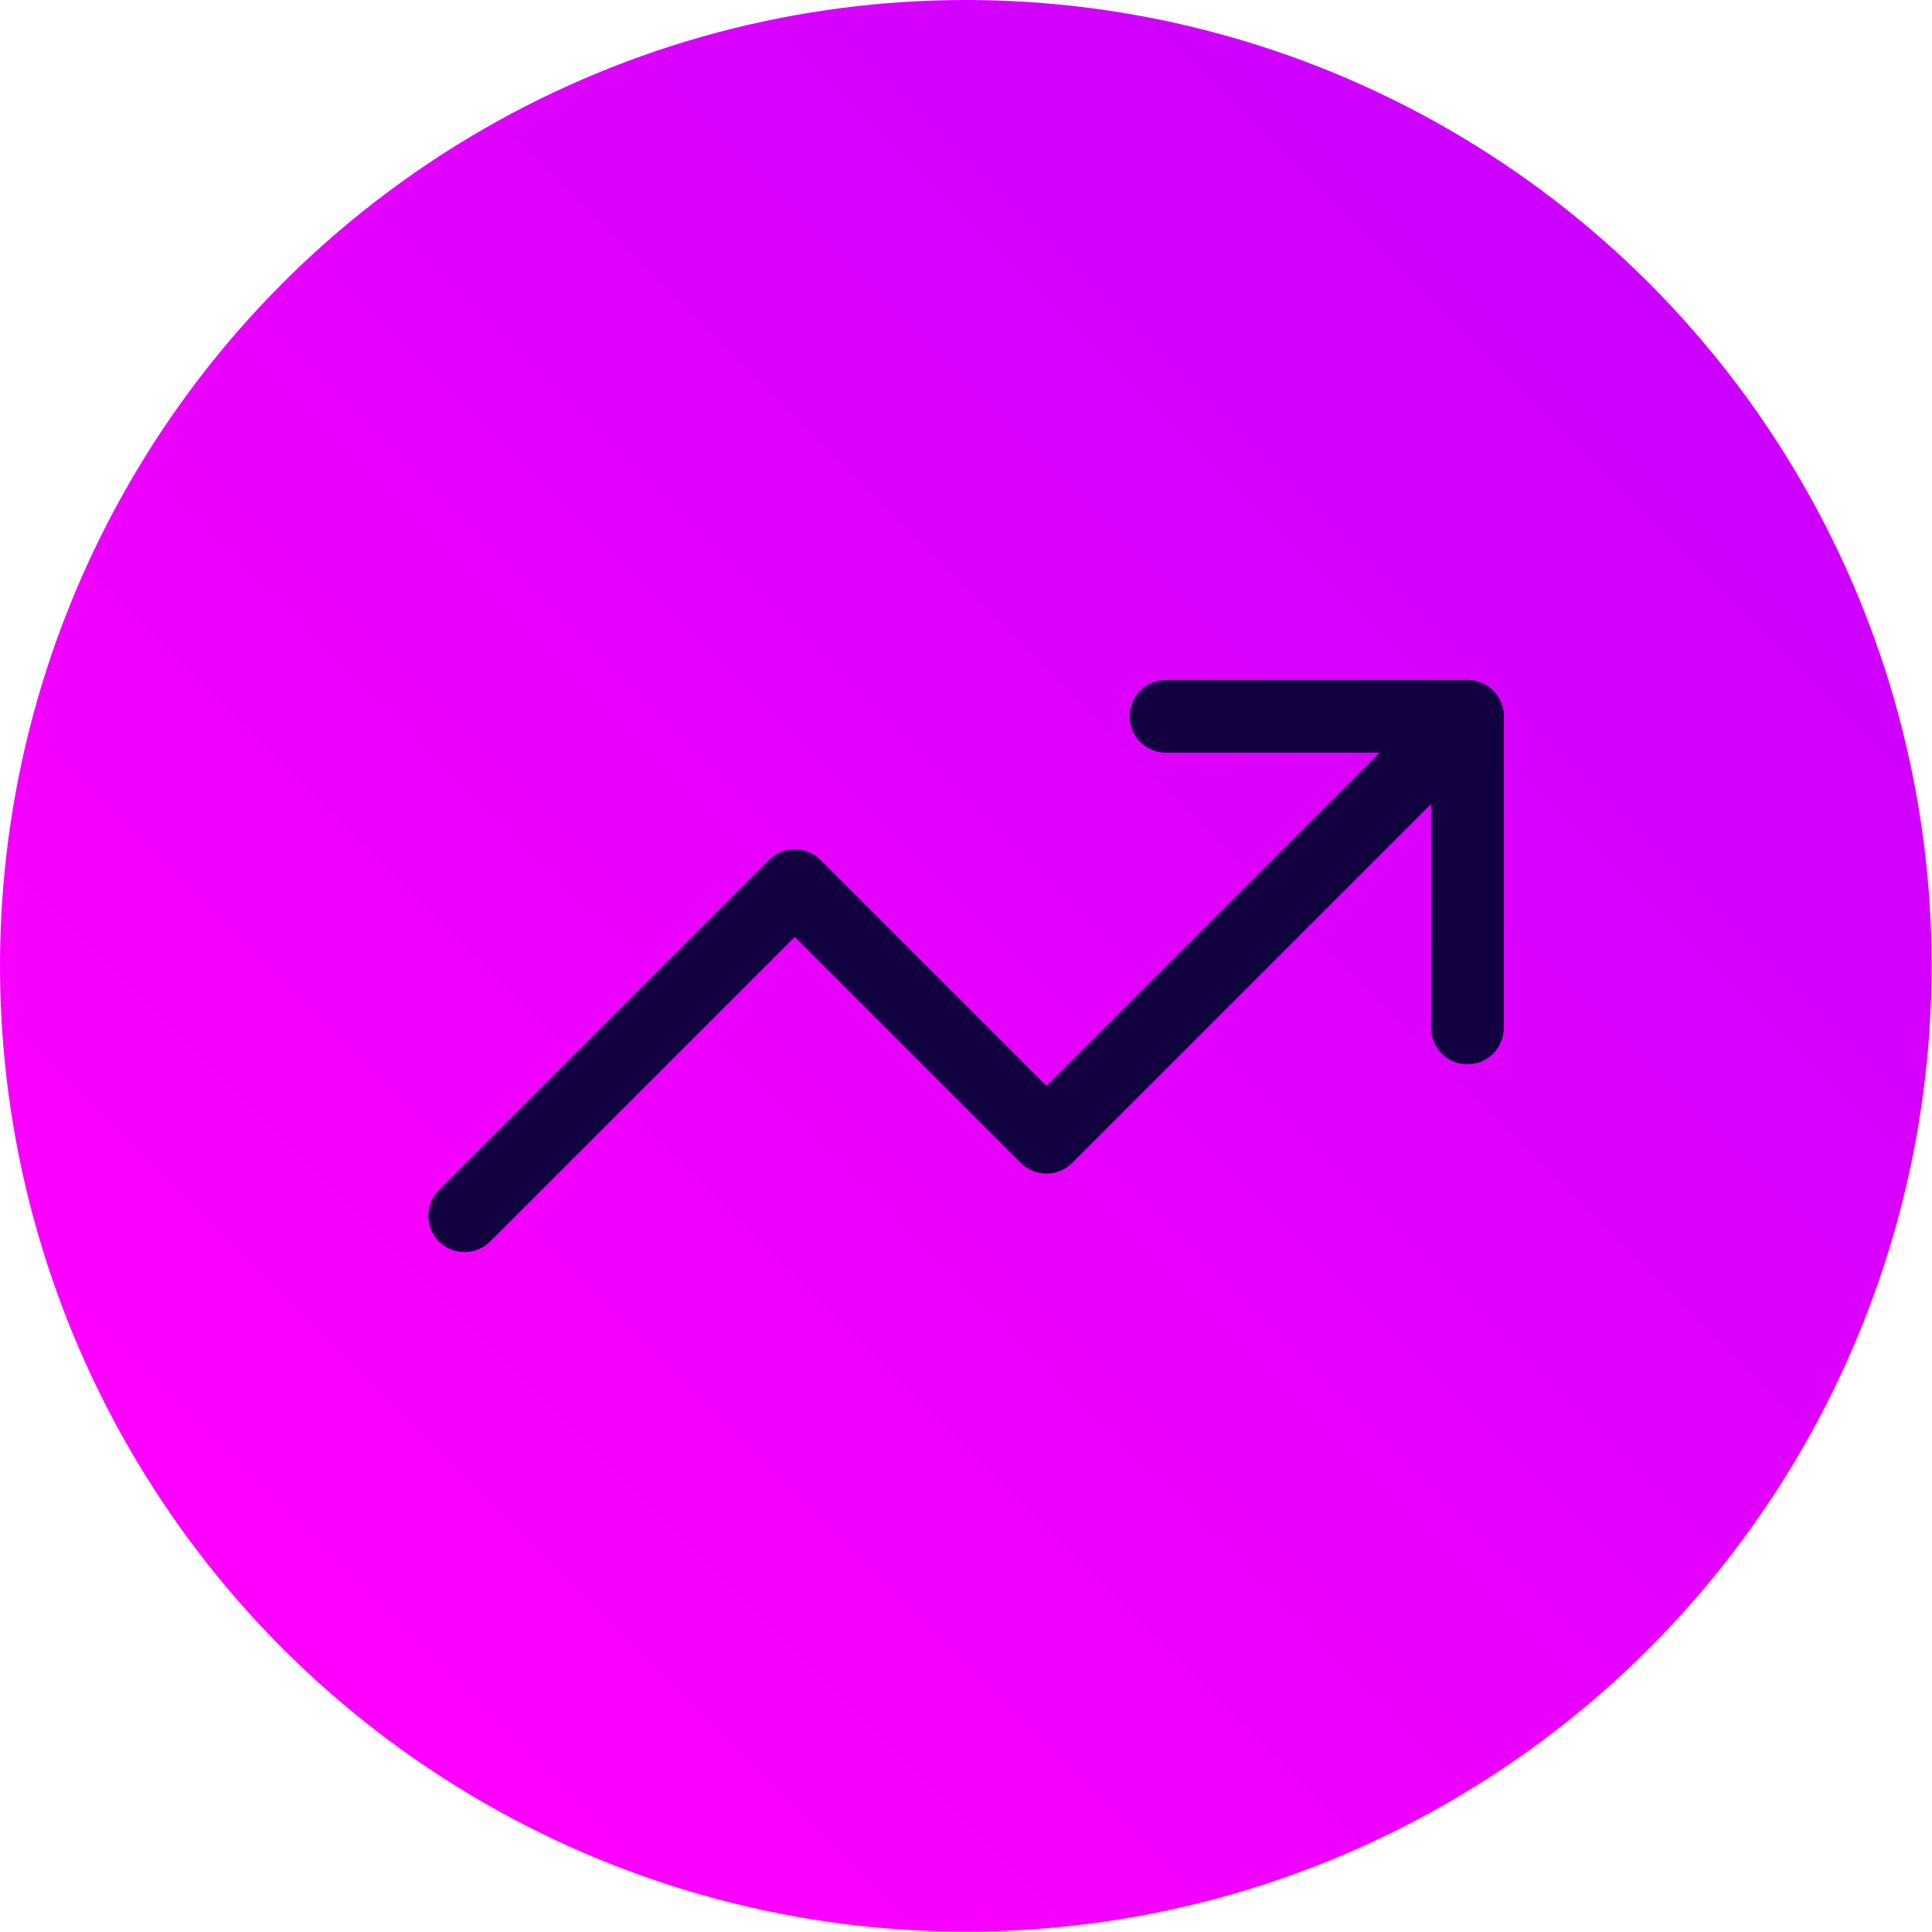 <svg xmlns="http://www.w3.org/2000/svg" xmlns:xlink="http://www.w3.org/1999/xlink" id="Layer_1" viewBox="0 0 53.19 53.19"><defs><linearGradient id="linear-gradient" x1="7.79" y1="45.4" x2="45.4" y2="7.79" gradientUnits="userSpaceOnUse"><stop offset="0" stop-color="#f0f"></stop><stop offset="1" stop-color="#c0f"></stop></linearGradient></defs><circle cx="26.59" cy="26.59" r="26.59" style="fill:url(#linear-gradient);"></circle><polyline points="12.79 33.47 21.88 24.38 28.81 31.31 40.4 19.72 32.1 19.72" style="fill:none; stroke:#120040; stroke-linecap:round; stroke-linejoin:round; stroke-width:2px;"></polyline><line x1="40.4" y1="19.72" x2="40.4" y2="28.3" style="fill:none; stroke:#120040; stroke-linecap:round; stroke-linejoin:round; stroke-width:2px;"></line></svg>
